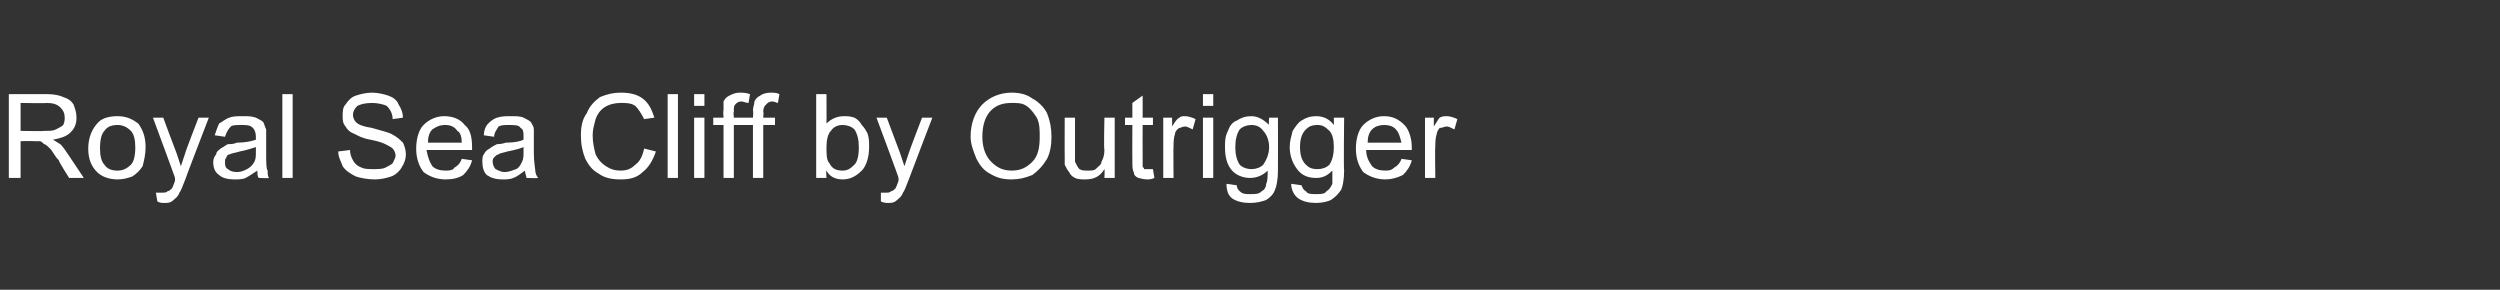 <?xml version="1.0" standalone="no"?><!DOCTYPE svg PUBLIC "-//W3C//DTD SVG 1.1//EN" "http://www.w3.org/Graphics/SVG/1.1/DTD/svg11.dtd"><svg xmlns="http://www.w3.org/2000/svg" version="1.1" width="170px" height="19.7px" viewBox="0 -1 170 19.7" style="top:-1px"><rect x="0" y="-1" width="170" height="19.7" fill="#333333" stroke="none"/><desc>Royal Sea Cliff by Outrigger</desc><defs/><g id="Polygon178584"><path d="m.6 11.1l0-5.7c0 0 2.57 0 2.6 0c.5 0 .9.1 1.1.2c.3.1.5.2.7.5c.1.3.2.5.2.9c0 .4-.1.7-.4 1c-.3.3-.7.4-1.2.5c.2.1.3.2.5.3c.2.2.4.5.6.8c-.02-.03 1 1.5 1 1.5l-1 0c0 0-.74-1.16-.7-1.2c-.3-.3-.4-.6-.6-.8c-.1-.1-.3-.3-.4-.3c-.1-.1-.2-.2-.3-.2c-.1 0-.2 0-.4 0c-.03-.02-.9 0-.9 0l0 2.5l-.8 0zm.8-3.2c0 0 1.62.03 1.6 0c.4 0 .6 0 .8-.1c.2-.1.4-.2.5-.3c.1-.2.1-.4.1-.5c0-.3-.1-.5-.3-.7c-.2-.2-.5-.3-.9-.3c0 .03-1.8 0-1.8 0l0 1.9zm4.6 1.2c0-.8.3-1.4.7-1.8c.3-.3.8-.4 1.3-.4c.6 0 1 .2 1.4.5c.3.4.5.9.5 1.6c0 .5-.1.9-.2 1.3c-.2.3-.4.5-.7.7c-.3.1-.6.2-1 .2c-.6 0-1.1-.2-1.4-.5c-.4-.4-.6-.9-.6-1.6zm.8 0c0 .5.1.9.3 1.1c.2.3.5.4.9.4c.3 0 .6-.1.9-.4c.2-.2.3-.6.3-1.2c0-.5-.1-.9-.3-1.1c-.3-.3-.6-.4-.9-.4c-.4 0-.7.1-.9.4c-.2.2-.3.6-.3 1.2zm4.4 3.7c-.2 0-.3 0-.5-.1c0 0-.1-.6-.1-.6c.2 0 .3 0 .4 0c.2 0 .3 0 .4-.1c.1 0 .2-.1.3-.2c0 0 .1-.2.2-.5c0 0 0-.1 0-.2c.03.03-1.5-4.1-1.5-4.1l.7 0c0 0 .88 2.38.9 2.4c.1.3.2.6.3.9c.1-.3.2-.6.3-.9c-.03 0 .9-2.4.9-2.4l.7 0c0 0-1.62 4.2-1.6 4.2c-.2.5-.3.8-.4.9c-.1.3-.3.4-.4.5c-.2.2-.4.2-.6.2c0 0 0 0 0 0zm6.4-1.7c-.1-.1-.1-.3-.1-.5c-.3.2-.6.4-.8.5c-.2.1-.5.1-.8.1c-.4 0-.8-.1-1-.3c-.3-.2-.4-.5-.4-.9c0-.2.1-.4.2-.5c0-.2.2-.3.3-.4c.2-.1.3-.2.5-.3c.2 0 .4 0 .6-.1c.6 0 1-.1 1.3-.2c0-.1 0-.2 0-.2c0-.3-.1-.5-.2-.6c-.2-.2-.4-.2-.8-.2c-.3 0-.6 0-.7.1c-.2.2-.3.4-.4.7c0 0-.7-.1-.7-.1c.1-.3.2-.6.3-.8c.2-.1.4-.3.7-.4c.2-.1.6-.1.9-.1c.4 0 .6 0 .9.1c.2.1.4.2.5.3c.1.2.1.3.2.5c0 .1 0 .3 0 .7c0 0 0 .9 0 .9c0 .6 0 1.1.1 1.2c0 .2 0 .4.1.5c.04.03-.7 0-.7 0c0 0 0 .03 0 0zm-.2-2.1c-.3.1-.6.2-1.1.3c-.3.1-.5.1-.7.2c-.1 0-.2.1-.2.2c-.1.1-.1.2-.1.3c0 .2 0 .4.2.5c.1.1.3.2.6.2c.3 0 .5-.1.7-.2c.2-.1.4-.3.5-.5c.1-.2.1-.4.1-.7c0 0 0-.3 0-.3zm1.8 2.1l0-5.7l.7 0l0 5.7l-.7 0zm3.8-1.8c0 0 .8-.1.8-.1c0 .3.1.5.2.7c.1.2.3.4.6.5c.2.1.5.1.8.1c.3 0 .6 0 .8-.1c.2-.1.4-.2.5-.3c.1-.2.2-.4.2-.5c0-.2-.1-.4-.2-.5c-.1-.1-.3-.2-.5-.3c-.2-.1-.5-.2-1-.3c-.6-.1-.9-.3-1.1-.4c-.3-.1-.5-.3-.6-.5c-.2-.2-.2-.5-.2-.7c0-.3 0-.6.2-.8c.2-.3.4-.5.7-.6c.3-.1.7-.2 1.1-.2c.4 0 .8.1 1.1.2c.3.1.6.3.7.6c.2.3.3.6.3.9c0 0-.7.1-.7.1c0-.4-.2-.7-.4-.9c-.2-.1-.6-.2-1-.2c-.5 0-.8.1-1 .2c-.2.2-.3.4-.3.6c0 .2.1.4.2.5c.2.2.5.3 1.1.4c.7.2 1.1.3 1.3.4c.4.2.6.4.8.6c.1.2.2.5.2.8c0 .3-.1.6-.3.9c-.1.2-.4.5-.7.6c-.3.1-.7.2-1.1.2c-.5 0-1-.1-1.3-.2c-.4-.2-.7-.4-.9-.7c-.1-.3-.3-.6-.3-1zm8.4.5c0 0 .7.1.7.1c-.1.4-.3.7-.6 1c-.3.2-.7.3-1.2.3c-.6 0-1.1-.2-1.5-.5c-.3-.4-.5-.9-.5-1.6c0-.7.2-1.3.5-1.6c.4-.4.9-.6 1.4-.6c.6 0 1.1.2 1.4.6c.4.3.5.9.5 1.5c0 .1 0 .1 0 .2c0 0-3.1 0-3.1 0c.1.5.2.8.4 1.1c.2.2.5.3.9.3c.2 0 .5 0 .6-.2c.2-.1.4-.3.5-.6zm-2.3-1.1c0 0 2.3 0 2.3 0c0-.4-.1-.7-.3-.8c-.2-.3-.5-.4-.8-.4c-.4 0-.6.1-.9.3c-.2.2-.3.5-.3.9zm6.7 2.4c0-.1-.1-.3-.1-.5c-.3.2-.5.4-.8.5c-.2.1-.5.1-.7.1c-.5 0-.8-.1-1.1-.3c-.2-.2-.3-.5-.3-.9c0-.2 0-.4.1-.5c.1-.2.2-.3.4-.4c.1-.1.3-.2.5-.3c.1 0 .3 0 .6-.1c.6 0 1-.1 1.2-.2c0-.1 0-.2 0-.2c0-.3 0-.5-.2-.6c-.1-.2-.4-.2-.8-.2c-.3 0-.5 0-.7.1c-.1.2-.3.4-.3.7c0 0-.7-.1-.7-.1c0-.3.1-.6.3-.8c.1-.1.3-.3.6-.4c.3-.1.6-.1.9-.1c.4 0 .7 0 .9.1c.2.1.4.2.5.3c.1.2.2.3.2.5c0 .1 0 .3 0 .7c0 0 0 .9 0 .9c0 .6.1 1.1.1 1.2c0 .2.1.4.2.5c-.03.03-.8 0-.8 0c0 0 .04.03 0 0zm-.2-2.1c-.2.1-.6.2-1.1.3c-.3.1-.5.1-.6.2c-.1 0-.2.1-.3.2c-.1.1-.1.2-.1.3c0 .2.1.4.2.5c.2.1.4.2.6.2c.3 0 .5-.1.8-.2c.2-.1.3-.3.4-.5c.1-.2.1-.4.1-.7c0 0 0-.3 0-.3zm8.2.1c0 0 .8.2.8.2c-.2.6-.5 1.1-.9 1.4c-.4.4-.9.5-1.5.5c-.6 0-1.1-.1-1.5-.4c-.4-.2-.7-.6-.9-1c-.2-.5-.3-1-.3-1.6c0-.6.1-1.1.4-1.5c.2-.5.5-.8.9-1.1c.5-.2.9-.3 1.4-.3c.6 0 1.1.1 1.5.4c.4.3.6.7.8 1.3c0 0-.7.1-.7.1c-.2-.4-.4-.7-.6-.9c-.3-.2-.6-.2-1-.2c-.4 0-.8.1-1.1.3c-.3.2-.5.5-.6.8c-.1.4-.2.7-.2 1.1c0 .5.1.9.2 1.3c.2.4.4.6.7.8c.3.2.6.3 1 .3c.4 0 .7-.1 1-.4c.3-.2.5-.6.6-1.1zm1.6 2l0-5.7l.7 0l0 5.7l-.7 0zm1.8-4.9l0-.8l.7 0l0 .8l-.7 0zm0 4.9l0-4.1l.7 0l0 4.1l-.7 0zm2 0l0-3.6l-.7 0l0-.5l.7 0c0 0-.04-.46 0-.5c0-.2 0-.4 0-.6c.1-.2.2-.3.4-.4c.2-.1.4-.2.7-.2c.2 0 .4 0 .7.1c0 0-.1.6-.1.6c-.2 0-.3-.1-.5-.1c-.2 0-.3.1-.4.2c-.1.1-.1.2-.1.5c-.04 0 0 .4 0 .4l.8 0l0 .5l-.8 0l0 3.6l-.7 0zm2 0l0-3.6l-.6 0l0-.5l.6 0c0 0 .04-.46 0-.5c0-.2.1-.4.1-.6c.1-.2.2-.3.4-.4c.1-.1.4-.2.7-.2c.2 0 .4 0 .6.1c0 0-.1.6-.1.6c-.1 0-.2-.1-.4-.1c-.2 0-.3.1-.4.2c-.1.1-.2.2-.2.5c.04 0 0 .4 0 .4l.8 0l0 .5l-.8 0l0 3.6l-.7 0zm5 0l-.7 0l0-5.7l.7 0c0 0 .01 2.04 0 2c.3-.3.7-.5 1.2-.5c.2 0 .4 0 .7.1c.2.1.4.3.5.5c.2.2.3.4.4.6c.1.3.1.6.1.9c0 .7-.2 1.3-.5 1.6c-.4.4-.8.6-1.3.6c-.5 0-.9-.2-1.1-.6c-.04.01 0 .5 0 .5zm0-2.1c0 .5 0 .9.2 1.1c.2.4.5.5.9.5c.3 0 .5-.1.8-.4c.2-.2.3-.6.3-1.2c0-.5-.1-.9-.3-1.2c-.2-.2-.5-.3-.8-.3c-.3 0-.6.1-.8.4c-.2.2-.3.6-.3 1.1zm4.2 3.8c-.1 0-.3 0-.5-.1c0 0 0-.6 0-.6c.1 0 .2 0 .4 0c.1 0 .2 0 .3-.1c.1 0 .2-.1.3-.2c0 0 .1-.2.2-.5c0 0 0-.1 0-.2c.04.03-1.5-4.1-1.5-4.1l.7 0c0 0 .89 2.38.9 2.4c.1.3.2.6.3.9c.1-.3.2-.6.3-.9c-.02 0 .9-2.4.9-2.4l.7 0c0 0-1.61 4.2-1.6 4.2c-.2.5-.3.8-.4.9c-.1.3-.3.4-.4.5c-.2.2-.4.2-.6.2c0 0 0 0 0 0zm5.6-4.5c0-.9.3-1.7.8-2.2c.5-.5 1.2-.8 2-.8c.5 0 1 .1 1.4.4c.4.2.8.6 1 1c.2.5.3 1 .3 1.6c0 .6-.1 1.1-.3 1.5c-.3.5-.6.8-1 1.1c-.5.2-.9.3-1.4.3c-.6 0-1-.1-1.5-.4c-.4-.2-.7-.6-.9-1c-.2-.5-.4-1-.4-1.5zm.8 0c0 .7.2 1.3.6 1.7c.4.4.8.6 1.4.6c.6 0 1-.2 1.4-.6c.4-.4.5-1 .5-1.7c0-.5 0-.9-.2-1.3c-.2-.3-.4-.6-.7-.8c-.3-.2-.6-.2-1-.2c-.5 0-1 .1-1.4.5c-.4.4-.6 1-.6 1.8zm8.3 2.8c0 0 .03-.58 0-.6c-.3.5-.7.7-1.3.7c-.2 0-.5 0-.7-.1c-.2-.1-.3-.2-.4-.4c-.1-.1-.2-.3-.3-.5c0-.1 0-.4 0-.7c-.01.05 0-2.5 0-2.5l.7 0c0 0 0 2.28 0 2.3c0 .3 0 .6 0 .7c.1.2.2.4.3.5c.2.1.3.1.6.1c.2 0 .4 0 .5-.1c.2-.2.4-.3.4-.5c.1-.2.2-.4.2-.8c-.05 0 0-2.2 0-2.2l.7 0l0 4.1l-.7 0zm3-.6c.1 0 .2 0 .3 0c0 0 .1.6.1.6c-.2.1-.4.1-.5.1c-.3 0-.5-.1-.6-.1c-.2-.1-.3-.2-.3-.4c-.1-.1-.1-.4-.1-.8c-.01.01 0-2.4 0-2.4l-.5 0l0-.5l.5 0l0-1l.7-.5l0 1.5l.7 0l0 .5l-.7 0c0 0-.01 2.45 0 2.5c0 .2 0 .3 0 .3c0 .1.1.1.1.2c.1 0 .2 0 .3 0c0 0 0 0 0 0zm1 .6l0-4.1l.6 0c0 0 .01.61 0 .6c.2-.3.3-.5.5-.6c.1-.1.2-.1.4-.1c.2 0 .5.1.7.2c0 0-.2.7-.2.7c-.2-.1-.4-.2-.5-.2c-.2 0-.3.1-.4.1c-.2.1-.3.3-.3.4c-.1.3-.1.6-.1.9c-.02-.05 0 2.1 0 2.1l-.7 0zm2.7-4.9l0-.8l.7 0l0 .8l-.7 0zm0 4.9l0-4.1l.7 0l0 4.1l-.7 0zm1.6.4c0 0 .7.1.7.1c0 .2.1.3.2.4c.2.2.4.2.7.2c.4 0 .6 0 .8-.2c.2-.1.3-.3.3-.5c.1-.2.1-.5.1-.9c-.3.3-.7.5-1.2.5c-.5 0-1-.2-1.3-.6c-.3-.4-.4-.9-.4-1.5c0-.4 0-.7.2-1.1c.1-.3.3-.6.6-.7c.3-.2.6-.3 1-.3c.4 0 .8.2 1.2.6c-.04-.02 0-.5 0-.5l.6 0c0 0 .01 3.56 0 3.6c0 .6-.1 1.1-.2 1.3c-.1.3-.3.5-.6.7c-.3.1-.6.2-1.1.2c-.5 0-.9-.1-1.2-.3c-.3-.2-.4-.6-.4-1zm.6-2.5c0 .5.1.9.3 1.2c.2.2.5.3.8.3c.3 0 .6-.1.8-.3c.2-.3.4-.7.4-1.2c0-.5-.2-.9-.4-1.1c-.2-.3-.5-.4-.8-.4c-.3 0-.6.1-.8.3c-.2.3-.3.7-.3 1.2zm3.8 2.5c0 0 .7.1.7.1c.1.2.1.3.3.4c.1.2.4.2.7.2c.3 0 .6 0 .7-.2c.2-.1.3-.3.4-.5c0-.2 0-.5 0-.9c-.3.3-.6.5-1.1.5c-.6 0-1-.2-1.3-.6c-.3-.4-.5-.9-.5-1.5c0-.4.1-.7.2-1.1c.2-.3.4-.6.6-.7c.3-.2.6-.3 1-.3c.5 0 .9.2 1.2.6c.01-.02 0-.5 0-.5l.7 0c0 0-.04 3.56 0 3.6c0 .6-.1 1.1-.2 1.3c-.2.3-.4.5-.7.7c-.2.1-.6.2-1 .2c-.5 0-.9-.1-1.2-.3c-.3-.2-.5-.6-.5-1zm.6-2.5c0 .5.1.9.4 1.2c.2.2.4.3.8.3c.3 0 .6-.1.8-.3c.2-.3.3-.7.3-1.2c0-.5-.1-.9-.3-1.1c-.3-.3-.5-.4-.8-.4c-.4 0-.6.1-.8.3c-.3.3-.4.7-.4 1.2zm6.9.8c0 0 .7.1.7.1c-.1.4-.3.7-.6 1c-.4.2-.8.3-1.2.3c-.6 0-1.1-.2-1.5-.5c-.3-.4-.5-.9-.5-1.6c0-.7.2-1.3.5-1.6c.4-.4.9-.6 1.4-.6c.6 0 1 .2 1.4.6c.3.3.5.9.5 1.5c0 .1 0 .1 0 .2c0 0-3.1 0-3.1 0c0 .5.2.8.4 1.1c.2.2.5.3.9.3c.2 0 .4 0 .6-.2c.2-.1.4-.3.5-.6zm-2.3-1.1c0 0 2.3 0 2.3 0c-.1-.4-.2-.7-.3-.8c-.2-.3-.5-.4-.9-.4c-.3 0-.6.1-.8.3c-.2.2-.3.5-.3.9zm3.9 2.4l0-4.1l.6 0c0 0 0 .61 0 .6c.2-.3.3-.5.4-.6c.2-.1.3-.1.5-.1c.2 0 .5.1.7.2c0 0-.2.7-.2.7c-.2-.1-.4-.2-.5-.2c-.2 0-.3.1-.5.1c-.1.1-.2.3-.2.4c-.1.3-.1.6-.1.9c-.03-.05 0 2.1 0 2.1l-.7 0z" stroke="none" fill="#fff"/></g></svg>